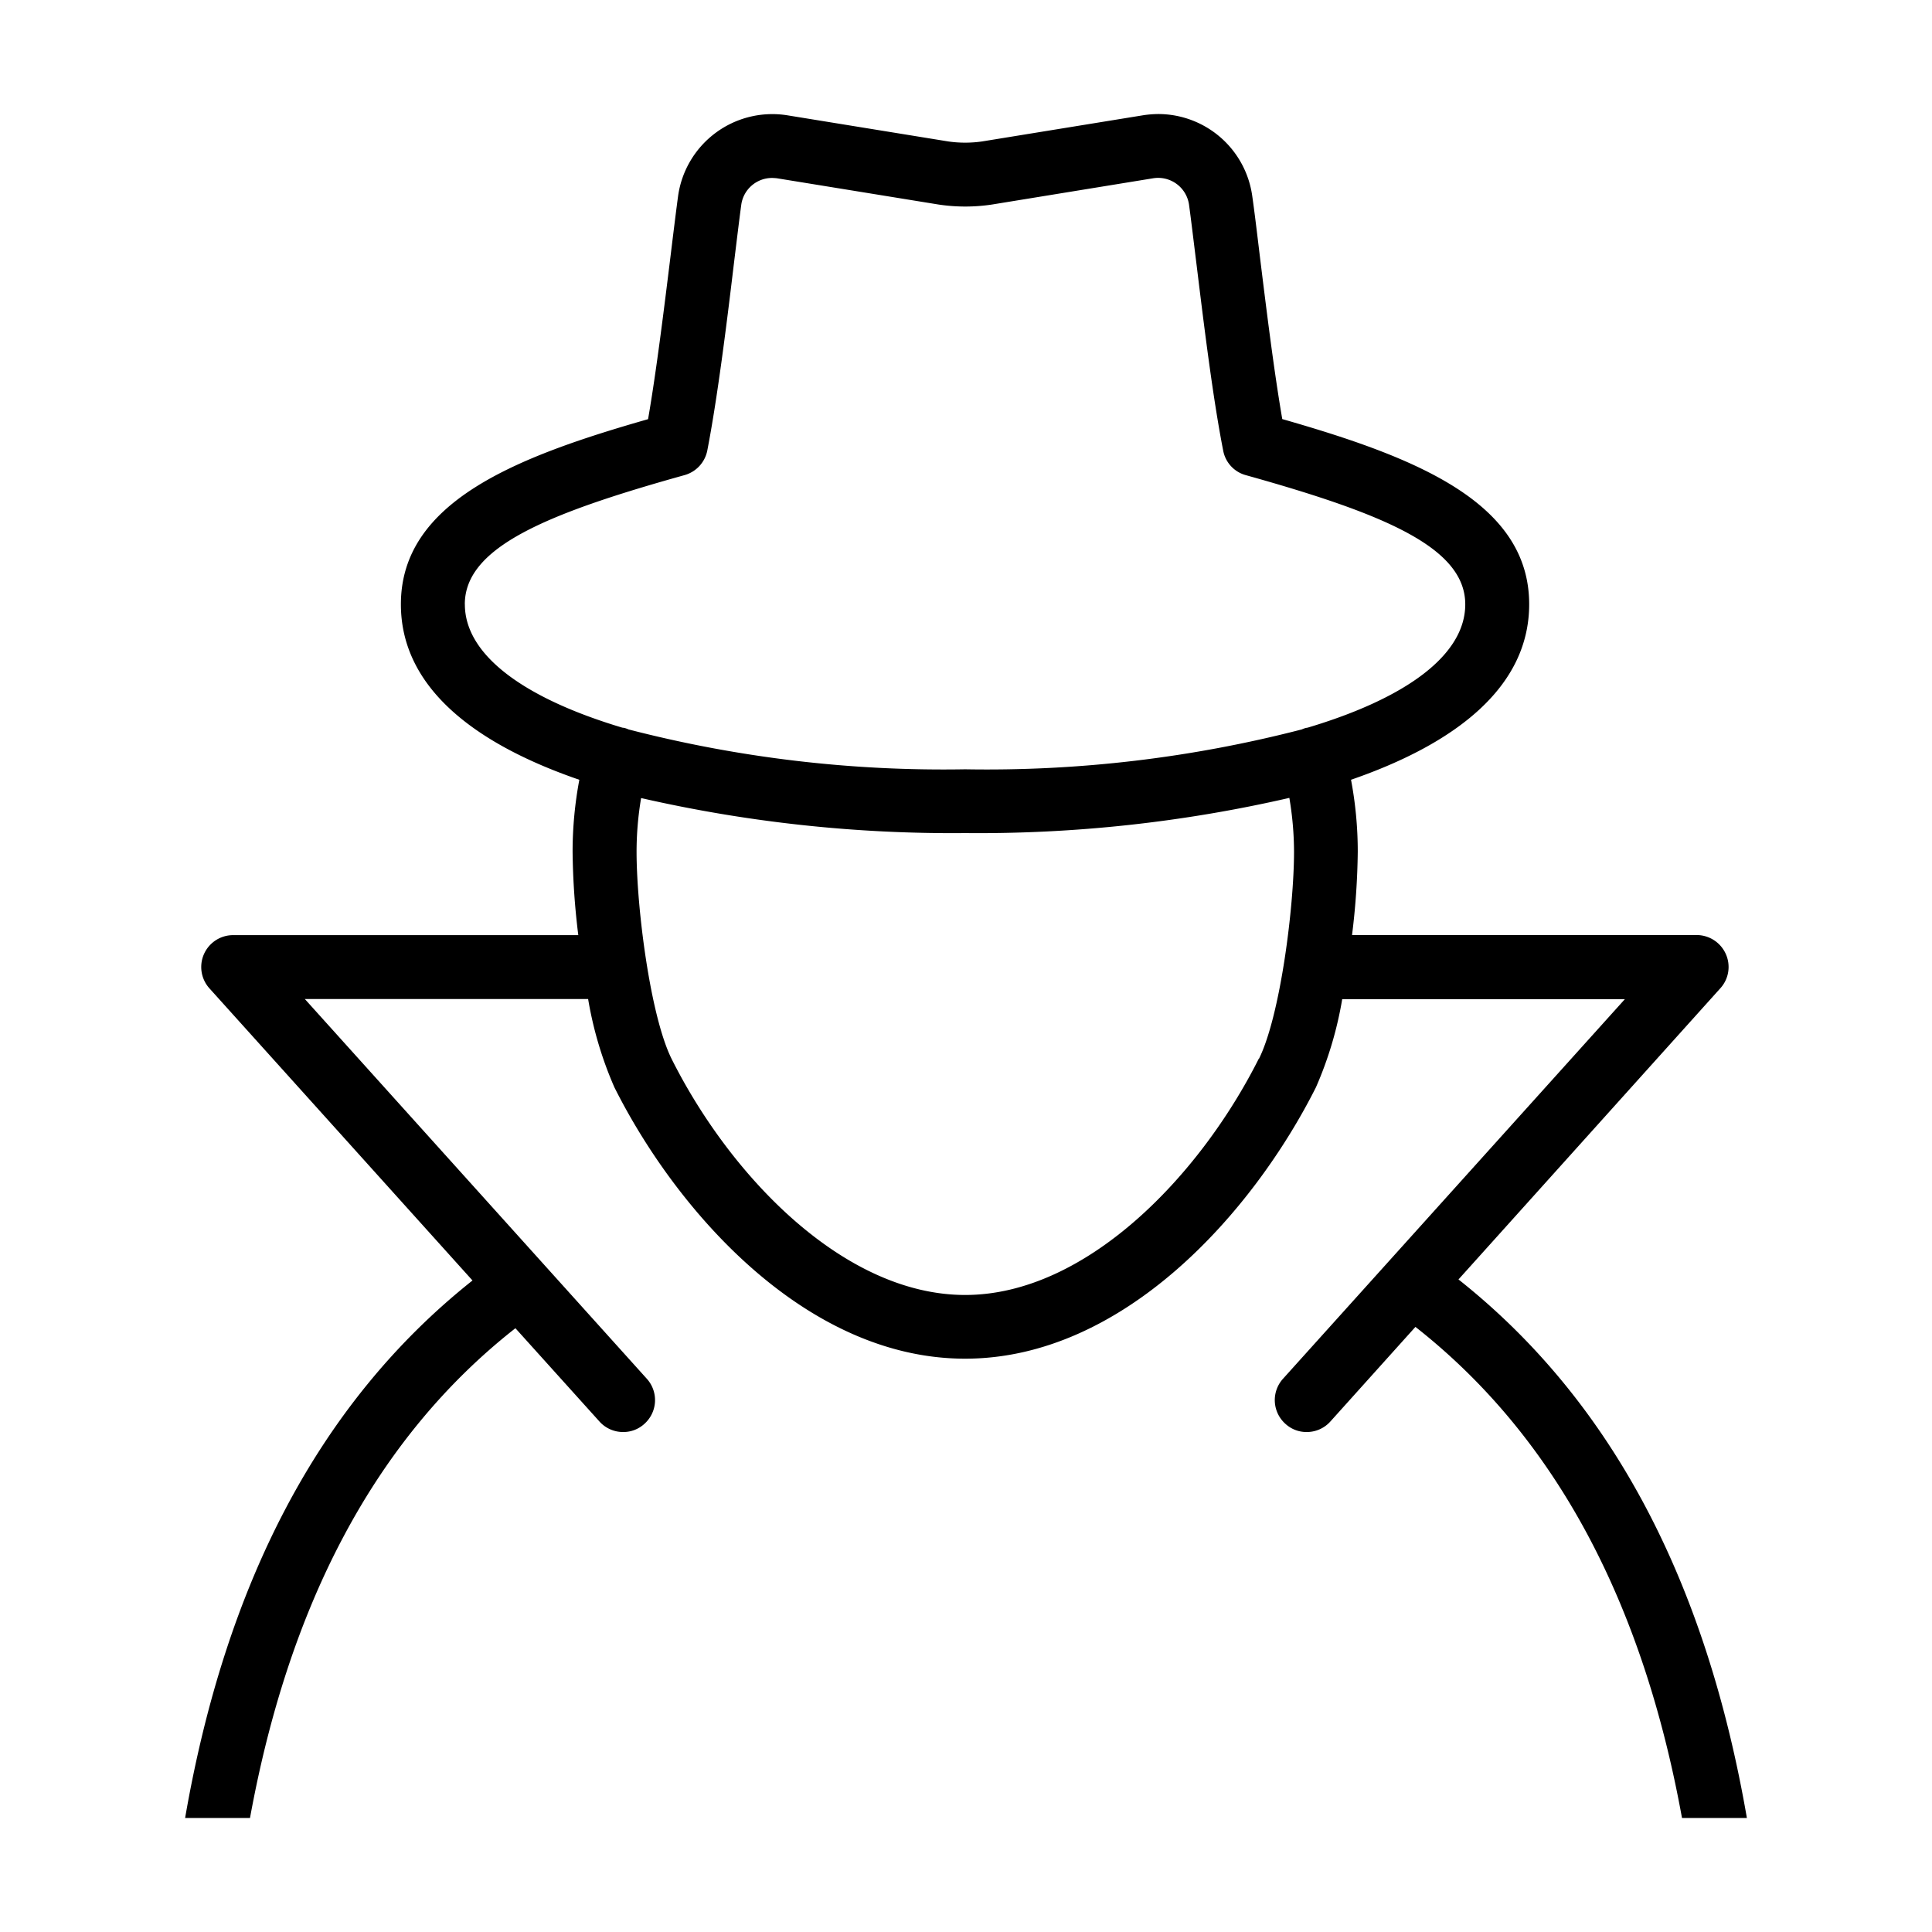 <svg xmlns="http://www.w3.org/2000/svg" xmlns:xlink="http://www.w3.org/1999/xlink" width="80" height="80" viewBox="0 0 80 80">
  <defs>
    <clipPath id="clip-path">
      <rect id="Rectangle_6189" data-name="Rectangle 6189" width="64.67" height="70.557"/>
    </clipPath>
    <clipPath id="clip-Consumer_Fraud">
      <rect width="80" height="80"/>
    </clipPath>
  </defs>
  <g id="Consumer_Fraud" data-name="Consumer Fraud" clip-path="url(#clip-Consumer_Fraud)">
    <g id="Group_2947" data-name="Group 2947" transform="translate(7.665 4.722)">
      <g id="Group_2946" data-name="Group 2946" clip-path="url(#clip-path)">
        <path id="Path_21857" data-name="Path 21857" d="M11.9,48.3C5.484,53.394,1.664,60.946,0,70.557H2.687c1.6-8.764,5.135-15.686,10.99-20.28l3.479,3.861a1.31,1.31,0,0,0,.984.437,1.285,1.285,0,0,0,.88-.34,1.318,1.318,0,0,0,.1-1.864L4.958,36.646h11.73A15.5,15.5,0,0,0,17.775,40.3c2.6,5.185,7.966,11.238,14.523,11.238S44.216,45.486,46.826,40.3a15.445,15.445,0,0,0,1.087-3.649H59.618L45.46,52.371a1.318,1.318,0,0,0,.1,1.864,1.285,1.285,0,0,0,.88.34,1.31,1.31,0,0,0,.984-.437l3.521-3.916c5.9,4.632,9.443,11.562,11.038,20.335H64.67c-1.664-9.621-5.484-17.184-11.942-22.3L63.571,36.2a1.311,1.311,0,0,0,.225-1.421,1.325,1.325,0,0,0-1.2-.783H48.32a30.149,30.149,0,0,0,.237-3.455,16.044,16.044,0,0,0-.279-2.975c4.347-1.5,7.377-3.843,7.377-7.267,0-4.244-4.748-6.1-10.224-7.668-.346-2-.662-4.584-.923-6.7-.121-1-.225-1.876-.322-2.55A3.935,3.935,0,0,0,40.3,0a4.392,4.392,0,0,0-.619.049L33,1.135a4.891,4.891,0,0,1-1.4,0L24.915.049a3.941,3.941,0,0,0-4.5,3.333c-.091.674-.2,1.566-.322,2.562-.261,2.119-.577,4.693-.923,6.691C13.689,14.2,8.935,16.059,8.935,20.3c0,3.43,3.03,5.768,7.389,7.267a16.143,16.143,0,0,0-.279,2.975A30.149,30.149,0,0,0,16.281,34H1.99a1.32,1.32,0,0,0-.977,2.21Zm32.56-9.186C42.012,43.987,37.294,48.9,32.3,48.9c-5.015,0-9.72-4.912-12.155-9.775-.886-1.785-1.451-6.272-1.451-8.579a13.439,13.439,0,0,1,.188-2.222A57.8,57.8,0,0,0,32.3,29.774a57.52,57.52,0,0,0,13.424-1.457,13.455,13.455,0,0,1,.194,2.228c0,2.307-.571,6.794-1.451,8.573M11.582,20.3c0-2.35,3.333-3.74,9.1-5.349a1.323,1.323,0,0,0,.941-1.02c.419-2.161.8-5.215,1.093-7.668.121-.984.225-1.858.316-2.526A1.287,1.287,0,0,1,24.3,2.647c.067,0,.14.006.2.012l6.691,1.087a7.409,7.409,0,0,0,2.228,0l6.672-1.087A1.292,1.292,0,0,1,41.568,3.74c.091.662.194,1.536.316,2.514.3,2.453.674,5.513,1.1,7.68a1.3,1.3,0,0,0,.941,1.02c5.756,1.609,9.083,3,9.083,5.349,0,2.095-2.441,3.886-6.527,5.106a.781.781,0,0,0-.115.024,1.094,1.094,0,0,0-.127.049A52.031,52.031,0,0,1,32.3,27.133a52.031,52.031,0,0,1-13.94-1.651,1.034,1.034,0,0,0-.146-.055.685.685,0,0,0-.109-.018c-4.08-1.22-6.521-3.011-6.521-5.106"/>
      </g>
    </g>
  </g>
</svg>
